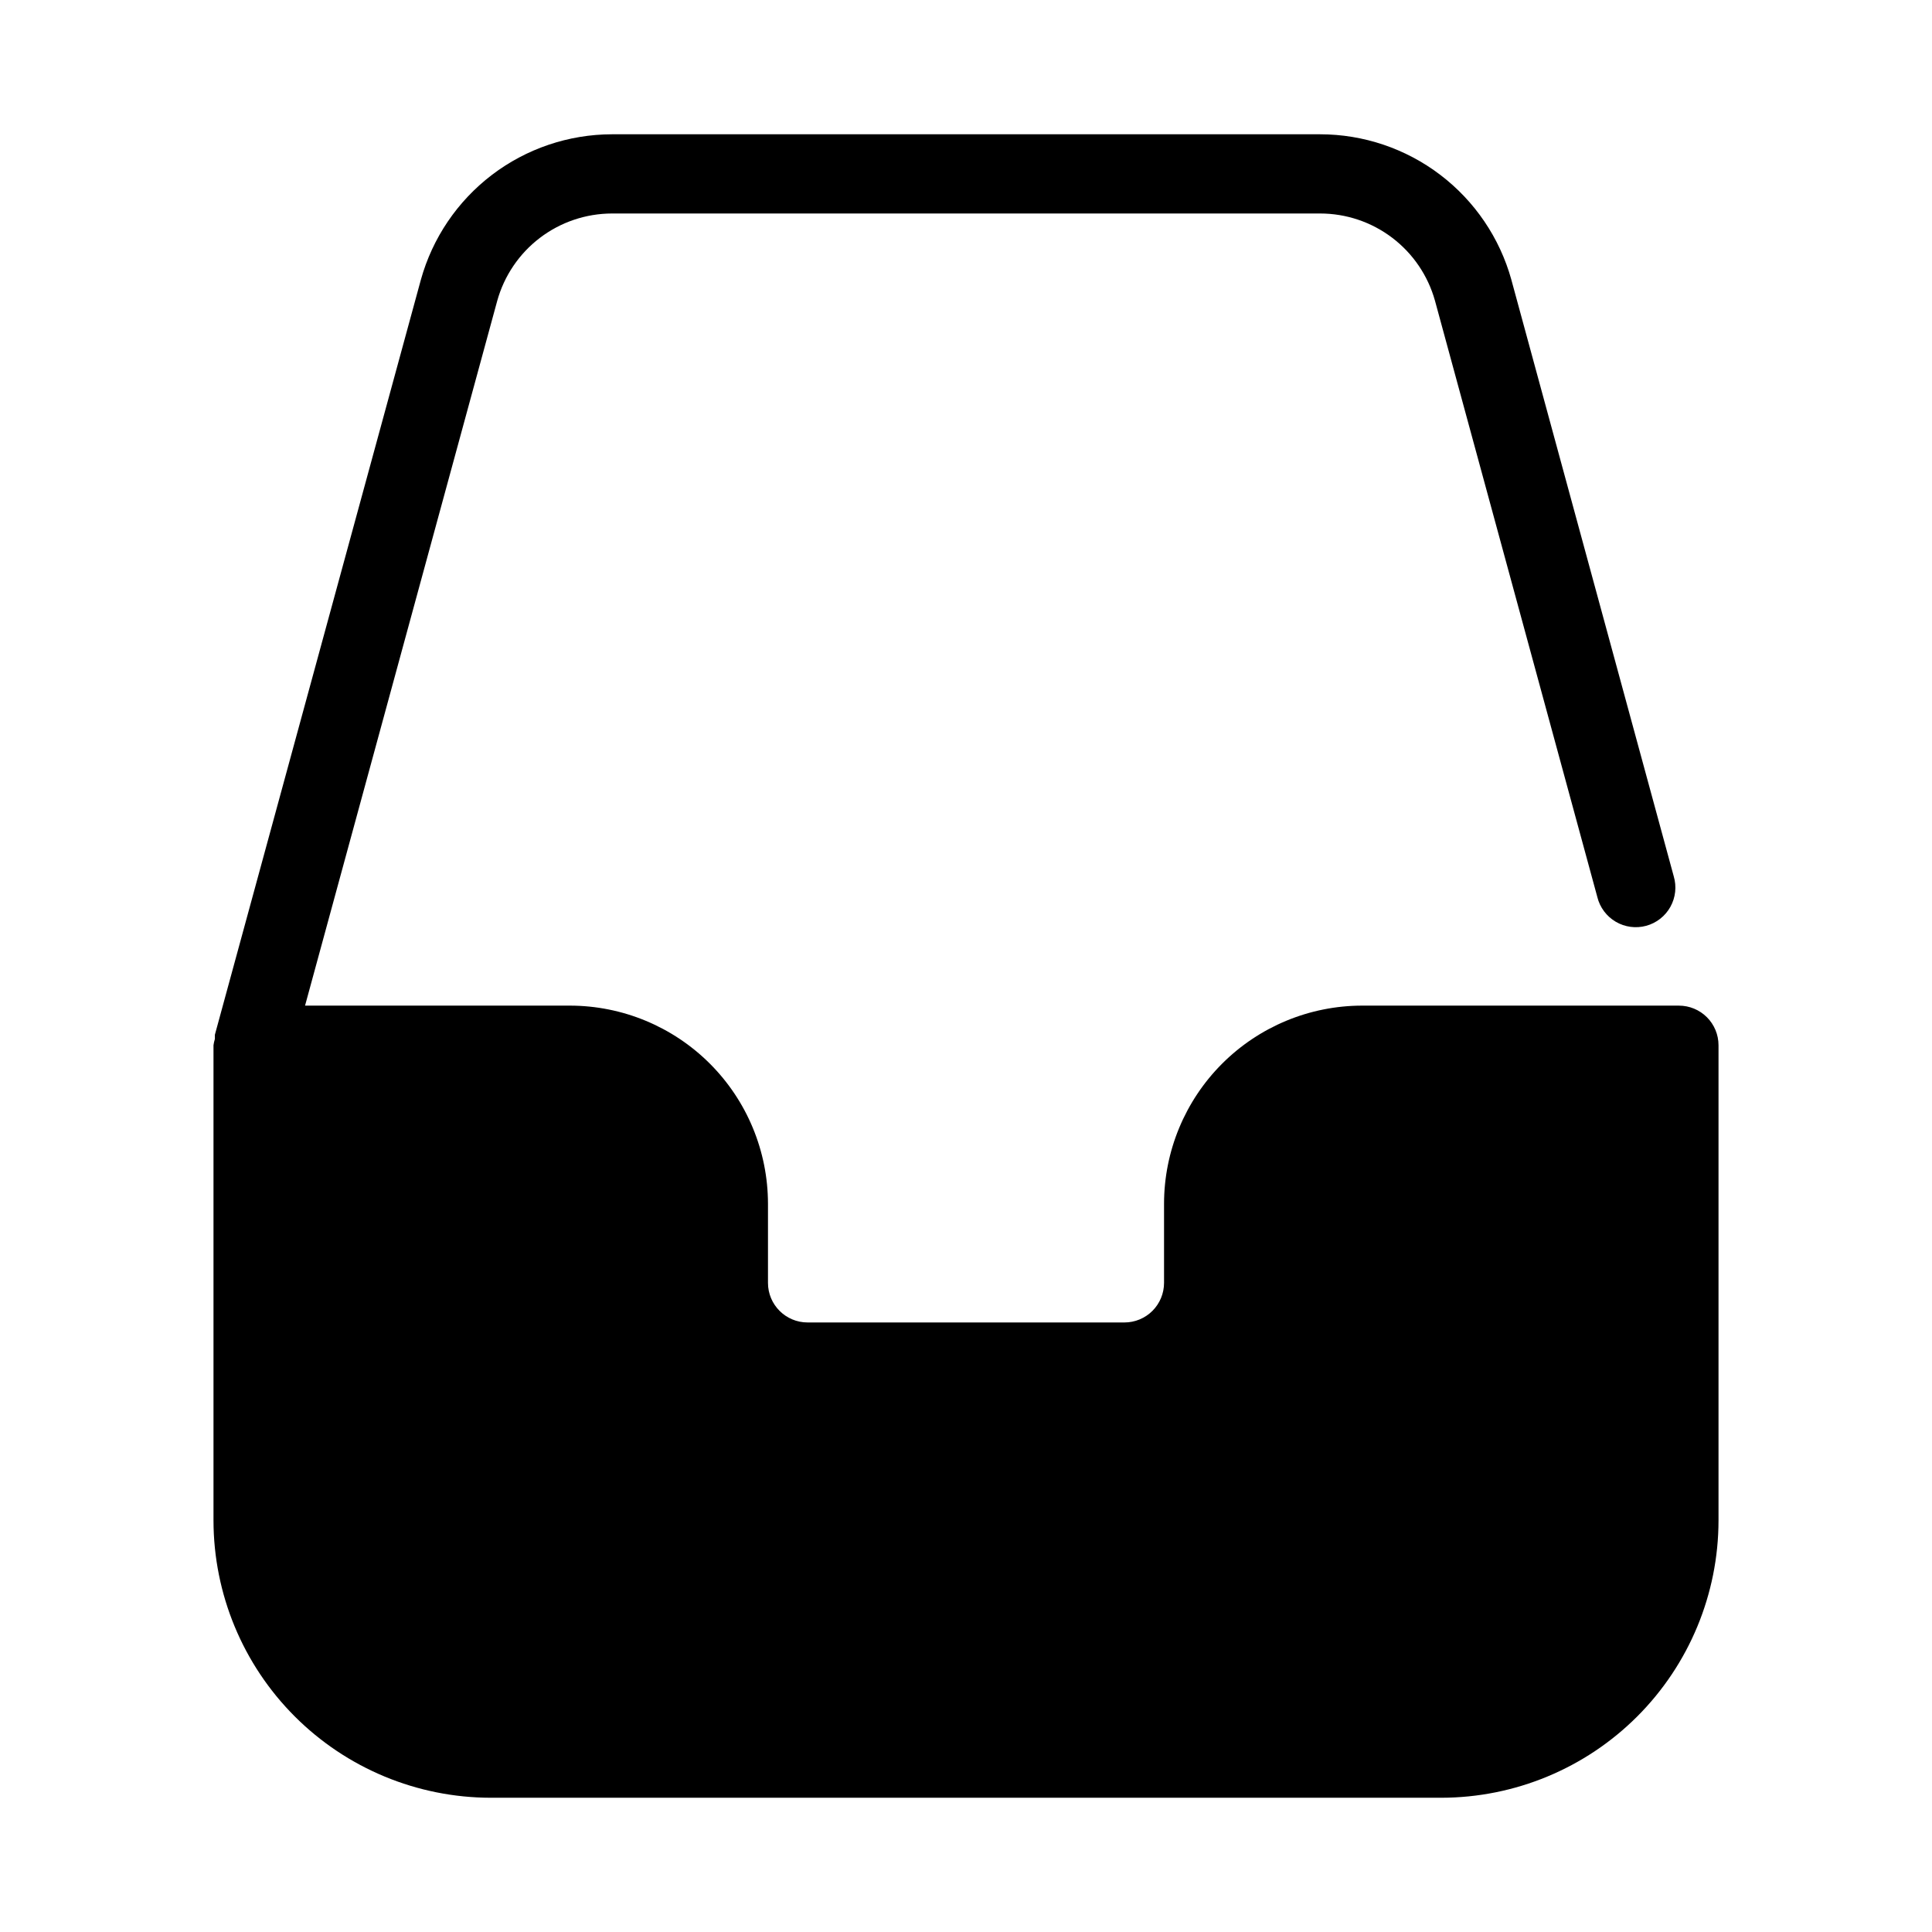 <?xml version="1.0" encoding="UTF-8"?>
<!-- Uploaded to: ICON Repo, www.iconrepo.com, Generator: ICON Repo Mixer Tools -->
<svg fill="#000000" width="800px" height="800px" version="1.1" viewBox="144 144 512 512" xmlns="http://www.w3.org/2000/svg">
 <path d="m588.93 410.5h-83.969c-13.91 0.016-27.25 5.551-37.09 15.387-9.836 9.84-15.371 23.18-15.387 37.094v20.992-0.004c0 2.785-1.109 5.457-3.074 7.422-1.969 1.969-4.641 3.074-7.422 3.074h-83.969c-5.797 0-10.496-4.699-10.496-10.496v-20.988c-0.02-13.914-5.551-27.254-15.391-37.094-9.84-9.836-23.176-15.371-37.09-15.387h-70.199l50.926-186.77c1.848-6.644 5.816-12.508 11.305-16.688 5.488-4.18 12.195-6.449 19.094-6.465h187.67c6.898 0 13.609 2.254 19.105 6.426 5.496 4.168 9.477 10.023 11.336 16.664l43.035 158.07h-0.004c0.68 2.746 2.438 5.102 4.875 6.531 2.438 1.434 5.348 1.82 8.078 1.078 2.727-0.746 5.039-2.559 6.41-5.027 1.375-2.473 1.691-5.394 0.883-8.102l-43.035-158.1h0.004c-3.082-11.074-9.707-20.84-18.859-27.797-9.152-6.957-20.332-10.727-31.828-10.734h-187.67c-11.496 0.023-22.672 3.805-31.816 10.773-9.145 6.973-15.758 16.742-18.828 27.82l-54.578 200.04c-0.02 0.371-0.02 0.746 0 1.121-0.172 0.543-0.293 1.098-0.367 1.66v125.95c0.023 19.48 7.769 38.156 21.543 51.93 13.773 13.773 32.449 21.523 51.93 21.543h251.9c19.48-0.02 38.156-7.769 51.93-21.543 13.773-13.773 21.523-32.449 21.543-51.93v-125.95c0-2.785-1.105-5.453-3.074-7.422s-4.637-3.074-7.422-3.074z"/>
</svg>